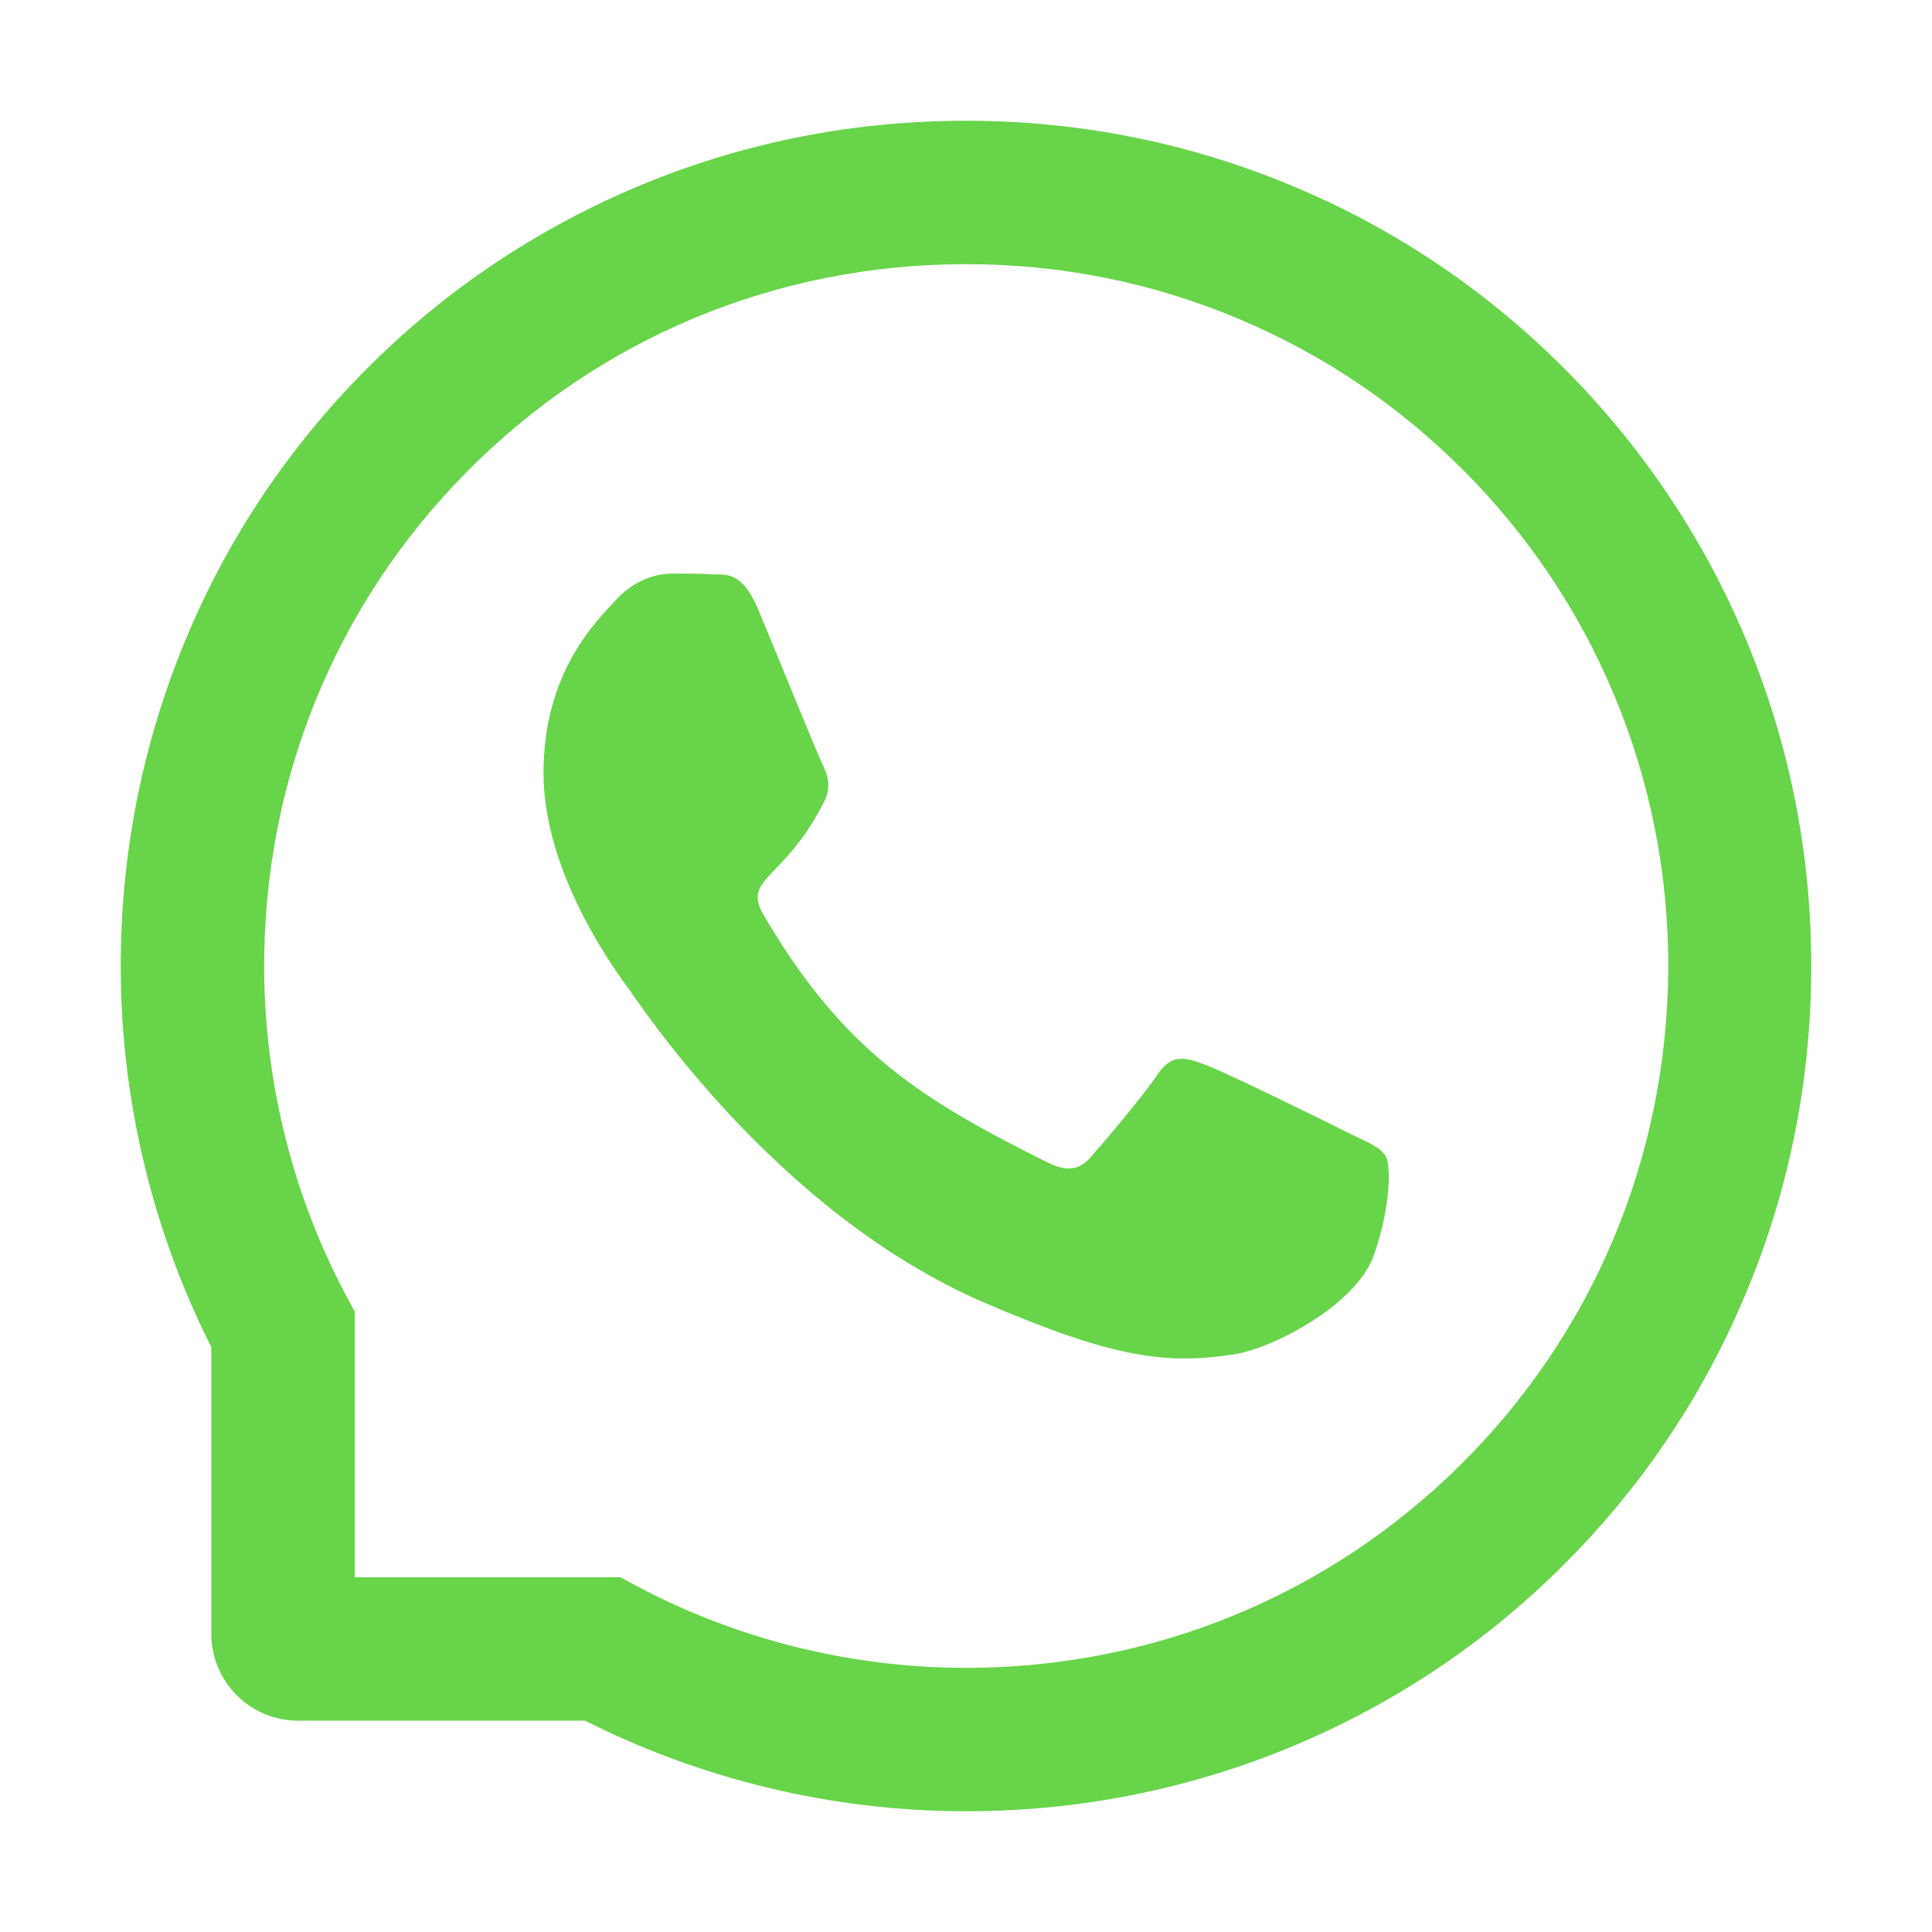 <svg width="18" height="18" viewBox="0 0 18 18" fill="none" xmlns="http://www.w3.org/2000/svg">
<path d="M12.542 10.545C12.35 10.447 11.396 9.979 11.218 9.916C11.041 9.849 10.911 9.817 10.782 10.014C10.652 10.209 10.283 10.644 10.167 10.775C10.055 10.905 9.94 10.921 9.749 10.825C8.61 10.255 7.863 9.809 7.112 8.52C6.913 8.177 7.311 8.202 7.682 7.462C7.745 7.332 7.713 7.221 7.664 7.123C7.615 7.024 7.228 6.071 7.066 5.683C6.91 5.305 6.748 5.358 6.63 5.351C6.518 5.344 6.39 5.344 6.26 5.344C6.129 5.344 5.92 5.393 5.743 5.585C5.565 5.78 5.064 6.249 5.064 7.202C5.064 8.154 5.759 9.077 5.853 9.207C5.952 9.338 7.219 11.292 9.165 12.134C10.396 12.665 10.877 12.711 11.492 12.619C11.867 12.563 12.639 12.152 12.799 11.697C12.959 11.243 12.959 10.854 12.911 10.774C12.864 10.688 12.733 10.638 12.542 10.545Z" fill="#67D449"/>
<path d="M16.263 5.948C15.866 5.004 15.296 4.157 14.57 3.429C13.845 2.704 12.997 2.132 12.052 1.737C11.085 1.331 10.058 1.125 9 1.125H8.965C7.9 1.13 6.868 1.341 5.897 1.756C4.961 2.157 4.12 2.726 3.401 3.452C2.682 4.178 2.118 5.022 1.728 5.963C1.324 6.936 1.12 7.972 1.125 9.037C1.13 10.257 1.422 11.468 1.969 12.551V15.223C1.969 15.669 2.331 16.031 2.777 16.031H5.451C6.534 16.578 7.745 16.87 8.965 16.875H9.002C10.055 16.875 11.076 16.671 12.037 16.272C12.978 15.88 13.823 15.318 14.548 14.599C15.274 13.88 15.845 13.04 16.244 12.102C16.659 11.132 16.87 10.1 16.875 9.035C16.88 7.965 16.673 6.926 16.263 5.948ZM13.607 13.648C12.375 14.868 10.74 15.539 9 15.539H8.97C7.91 15.534 6.857 15.27 5.927 14.774L5.78 14.695H3.305V12.22L3.226 12.073C2.73 11.143 2.466 10.09 2.461 9.03C2.454 7.277 3.124 5.632 4.352 4.393C5.579 3.154 7.219 2.468 8.972 2.461H9.002C9.881 2.461 10.733 2.631 11.537 2.969C12.32 3.298 13.024 3.771 13.628 4.375C14.231 4.978 14.706 5.683 15.035 6.467C15.376 7.279 15.546 8.14 15.543 9.03C15.532 10.781 14.845 12.421 13.607 13.648Z" fill="#67D449"/>
</svg>
